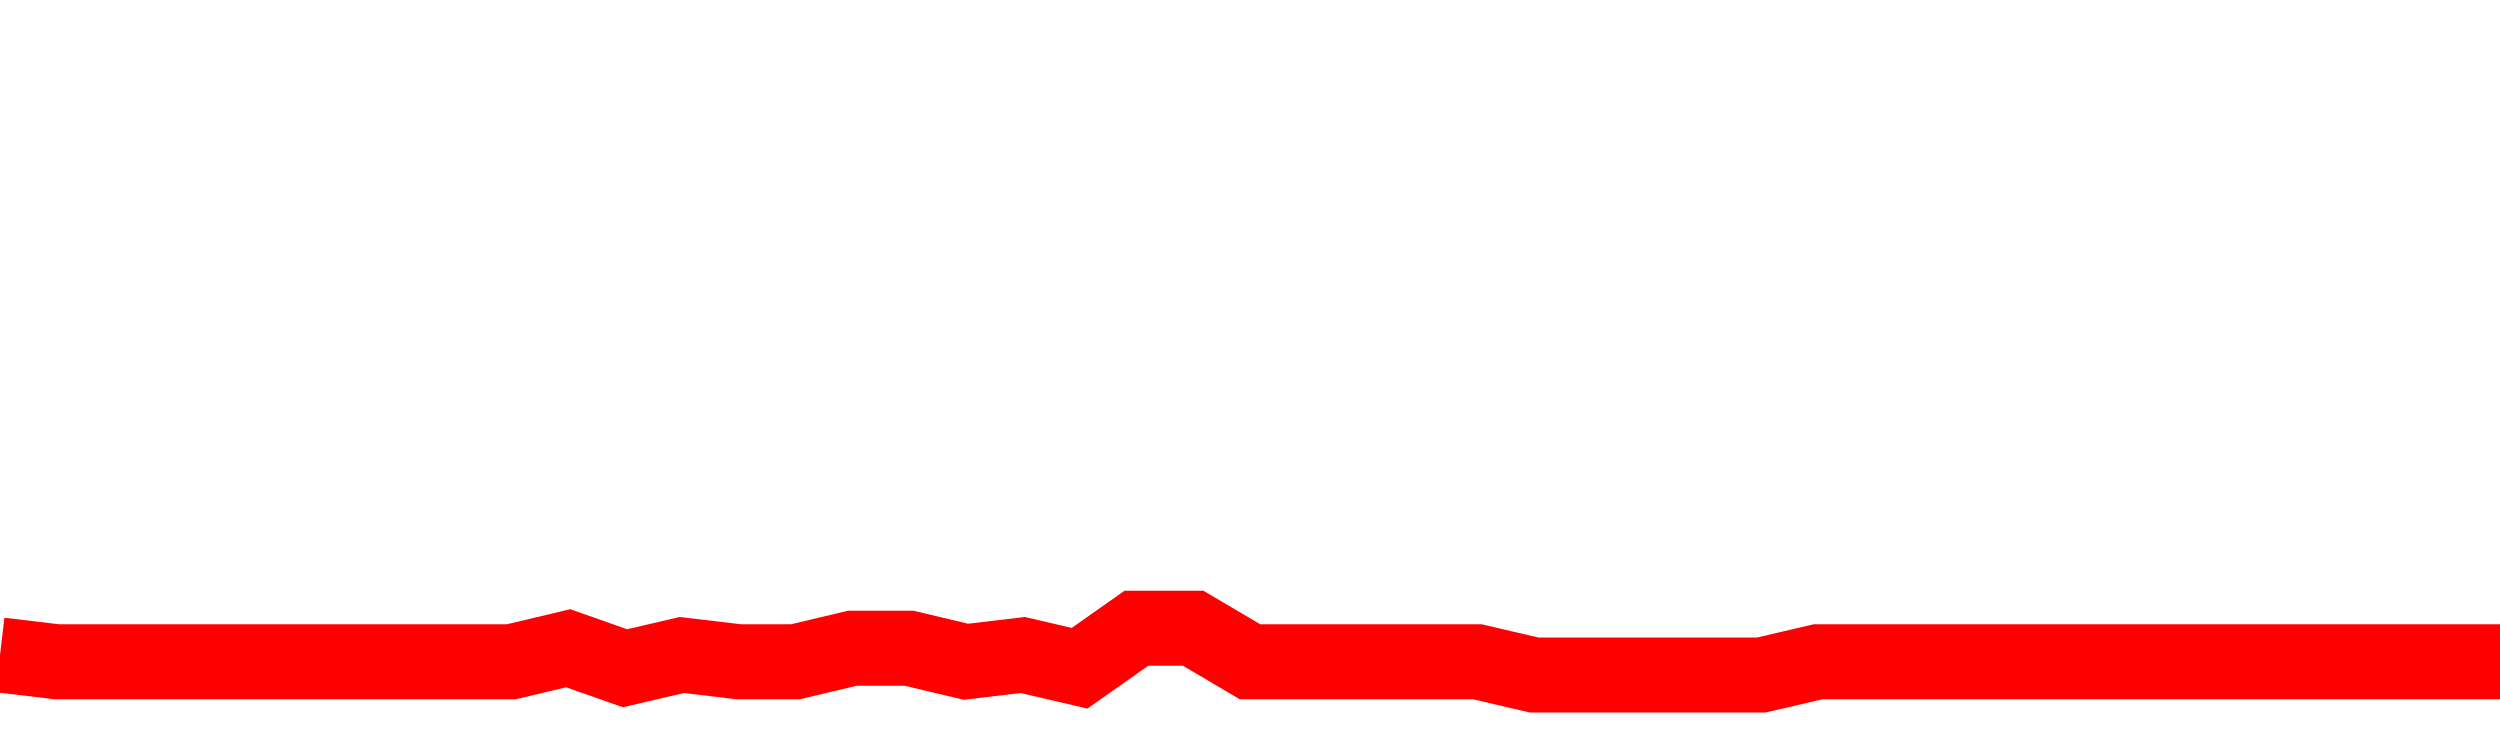 <svg xmlns="http://www.w3.org/2000/svg" xmlns:xlink="http://www.w3.org/1999/xlink" viewBox="0 0 100 30" class="ranking"><path  class="rline" d="M 0 26.2 L 0 26.2 L 2.273 26.47 L 4.545 26.47 L 6.818 26.47 L 9.091 26.47 L 11.364 26.47 L 13.636 26.47 L 15.909 26.47 L 18.182 26.47 L 20.455 26.47 L 22.727 25.93 L 25 26.73 L 27.273 26.2 L 29.545 26.47 L 31.818 26.47 L 34.091 25.93 L 36.364 25.93 L 38.636 26.47 L 40.909 26.2 L 43.182 26.73 L 45.455 25.13 L 47.727 25.13 L 50 26.47 L 52.273 26.47 L 54.545 26.47 L 56.818 26.47 L 59.091 26.47 L 61.364 27 L 63.636 27 L 65.909 27 L 68.182 27 L 70.455 27 L 72.727 26.47 L 75 26.47 L 77.273 26.47 L 79.545 26.47 L 81.818 26.47 L 84.091 26.47 L 86.364 26.47 L 88.636 26.47 L 90.909 26.47 L 93.182 26.47 L 95.455 26.47 L 97.727 26.47 L 100 26.47" fill="none" stroke-width="3" stroke="red"></path></svg>